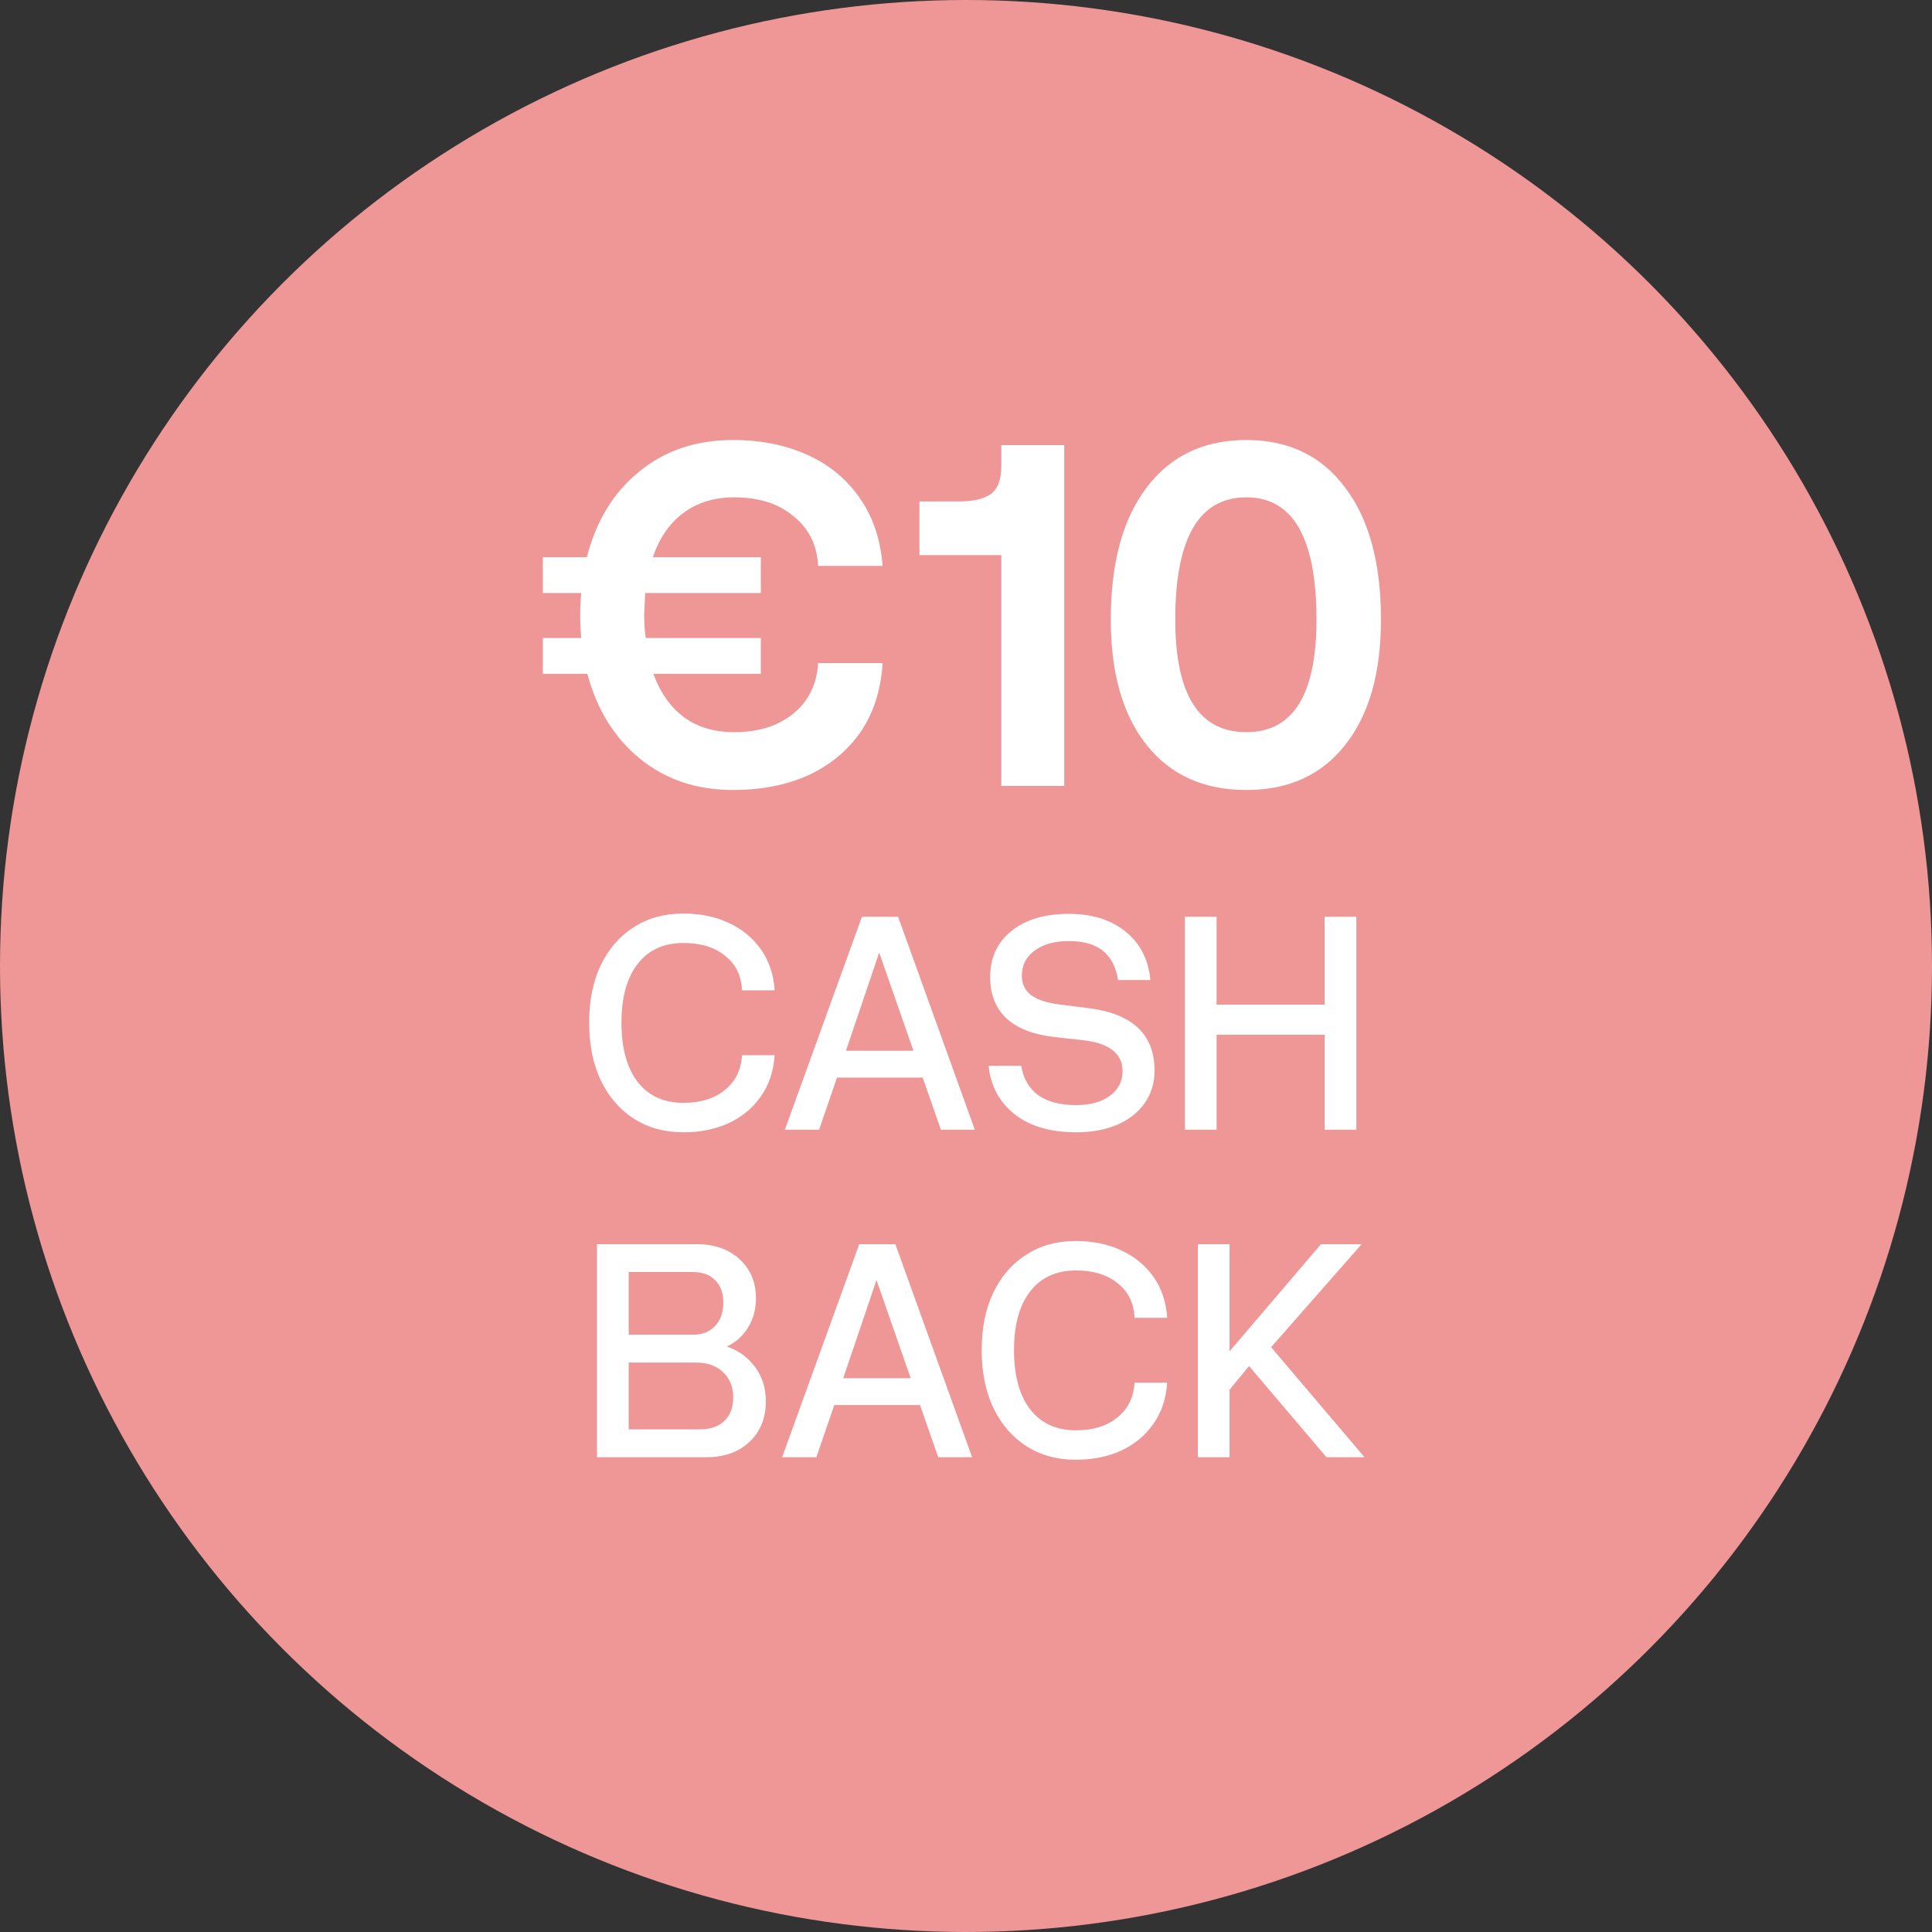 <svg xmlns="http://www.w3.org/2000/svg" fill="none" viewBox="0 0 118 118" height="118" width="118">
<rect x="0" y="0" width="118" height="118" fill="#333333" stroke="none"/>
<circle fill="#EF9797" r="59" cy="59" cx="59"></circle>
<path fill="white" d="M35.438 37.531C35.438 37.073 35.458 36.635 35.5 36.219H33.156V34.031H35.844C36.406 31.823 37.469 30.083 39.031 28.812C40.594 27.521 42.51 26.875 44.781 26.875C46.469 26.875 47.979 27.177 49.312 27.781C50.646 28.385 51.708 29.26 52.5 30.406C53.312 31.552 53.781 32.938 53.906 34.562H49.969C49.906 33.292 49.406 32.281 48.469 31.531C47.552 30.76 46.344 30.375 44.844 30.375C43.615 30.375 42.573 30.698 41.719 31.344C40.885 31.969 40.271 32.865 39.875 34.031H46.469V36.219H39.406C39.385 36.635 39.365 37.073 39.344 37.531C39.344 38.031 39.375 38.51 39.438 38.969H46.469V41.156H39.906C40.323 42.302 40.948 43.188 41.781 43.812C42.615 44.417 43.635 44.719 44.844 44.719C46.323 44.719 47.521 44.344 48.438 43.594C49.375 42.844 49.885 41.812 49.969 40.5H53.906C53.802 42.167 53.344 43.583 52.531 44.75C51.719 45.896 50.646 46.771 49.312 47.375C47.979 47.958 46.469 48.25 44.781 48.25C42.552 48.25 40.656 47.615 39.094 46.344C37.531 45.073 36.458 43.344 35.875 41.156H33.156V38.969H35.5C35.458 38.51 35.438 38.031 35.438 37.531ZM61.156 27.188H65V48H61.156V33.906H56.156V30.625H58.625C59.438 30.625 60.062 30.479 60.5 30.188C60.938 29.875 61.156 29.302 61.156 28.469V27.188ZM67.844 37.844C67.844 34.385 68.573 31.698 70.031 29.781C71.49 27.844 73.521 26.875 76.125 26.875C78.708 26.875 80.719 27.844 82.156 29.781C83.615 31.698 84.344 34.385 84.344 37.844C84.344 41.115 83.615 43.667 82.156 45.5C80.719 47.333 78.708 48.25 76.125 48.25C73.521 48.25 71.49 47.333 70.031 45.5C68.573 43.667 67.844 41.115 67.844 37.844ZM80.406 37.844C80.406 32.865 78.979 30.375 76.125 30.375C73.229 30.375 71.781 32.865 71.781 37.844C71.781 42.427 73.229 44.719 76.125 44.719C78.979 44.719 80.406 42.427 80.406 37.844Z"></path>
<path fill="white" d="M35.984 62.457C35.984 61.116 36.219 59.95 36.688 58.961C37.169 57.958 37.84 57.184 38.699 56.637C39.559 56.077 40.568 55.797 41.727 55.797C42.768 55.797 43.693 55.986 44.5 56.363C45.32 56.741 45.978 57.281 46.473 57.984C46.967 58.675 47.247 59.508 47.312 60.484H45.32C45.281 59.586 44.936 58.883 44.285 58.375C43.647 57.854 42.801 57.594 41.746 57.594C40.548 57.594 39.617 58.017 38.953 58.863C38.289 59.71 37.957 60.908 37.957 62.457C37.957 64.019 38.289 65.231 38.953 66.09C39.617 66.936 40.548 67.359 41.746 67.359C42.788 67.359 43.628 67.099 44.266 66.578C44.917 66.057 45.268 65.348 45.32 64.449H47.312C47.247 65.439 46.961 66.285 46.453 66.988C45.958 67.691 45.301 68.232 44.48 68.609C43.673 68.974 42.755 69.156 41.727 69.156C40.581 69.156 39.572 68.876 38.699 68.316C37.84 67.757 37.169 66.975 36.688 65.973C36.219 64.97 35.984 63.798 35.984 62.457ZM59.539 69H57.469L56.355 65.816H51.121L50.027 69H47.938L52.645 55.992H54.852L59.539 69ZM53.699 58.18L51.668 64.176H55.789L53.699 58.18ZM66.141 63.531L64.383 63.336C63.12 63.193 62.15 62.815 61.473 62.203C60.809 61.578 60.477 60.738 60.477 59.684C60.477 58.499 60.906 57.561 61.766 56.871C62.625 56.168 63.797 55.816 65.281 55.816C66.713 55.816 67.872 56.181 68.758 56.91C69.643 57.626 70.144 58.609 70.262 59.859H68.289C68.159 59.052 67.846 58.453 67.352 58.062C66.87 57.672 66.173 57.477 65.262 57.477C64.402 57.477 63.712 57.672 63.191 58.062C62.671 58.44 62.41 58.948 62.41 59.586C62.41 60.094 62.599 60.491 62.977 60.777C63.367 61.064 63.934 61.253 64.676 61.344L66.356 61.559C69.129 61.871 70.516 63.147 70.516 65.387C70.516 66.142 70.314 66.806 69.91 67.379C69.519 67.939 68.966 68.375 68.25 68.688C67.534 69 66.694 69.156 65.731 69.156C64.168 69.156 62.918 68.792 61.98 68.062C61.043 67.32 60.509 66.331 60.379 65.094H62.371C62.645 66.695 63.771 67.496 65.75 67.496C66.596 67.496 67.273 67.307 67.781 66.93C68.302 66.552 68.562 66.051 68.562 65.426C68.562 64.345 67.755 63.714 66.141 63.531ZM72.371 55.992H74.305V61.363H80.906V55.992H82.84V69H80.906V63.199H74.305V69H72.371V55.992ZM42.557 75.992C43.637 75.992 44.51 76.298 45.174 76.91C45.838 77.522 46.17 78.316 46.17 79.293C46.17 79.97 46.007 80.569 45.682 81.09C45.369 81.598 44.94 81.982 44.393 82.242C45.122 82.49 45.701 82.913 46.131 83.512C46.56 84.098 46.775 84.788 46.775 85.582C46.775 86.611 46.443 87.438 45.779 88.062C45.115 88.688 44.243 89 43.162 89H36.463V75.992H42.557ZM42.322 77.691H38.397V81.519H42.322C42.895 81.519 43.344 81.344 43.67 80.992C44.008 80.641 44.178 80.159 44.178 79.547C44.178 78.961 44.008 78.505 43.67 78.18C43.344 77.854 42.895 77.691 42.322 77.691ZM42.498 83.219H38.397V87.301H42.732C43.37 87.301 43.872 87.132 44.236 86.793C44.601 86.441 44.783 85.96 44.783 85.348C44.783 84.697 44.575 84.182 44.158 83.805C43.755 83.414 43.201 83.219 42.498 83.219ZM59.373 89H57.303L56.19 85.816H50.955L49.861 89H47.772L52.478 75.992H54.685L59.373 89ZM53.533 78.18L51.502 84.176H55.623L53.533 78.18ZM59.959 82.457C59.959 81.116 60.193 79.951 60.662 78.961C61.144 77.958 61.815 77.184 62.674 76.637C63.533 76.077 64.542 75.797 65.701 75.797C66.743 75.797 67.667 75.986 68.475 76.363C69.295 76.741 69.953 77.281 70.447 77.984C70.942 78.674 71.222 79.508 71.287 80.484H69.295C69.256 79.586 68.911 78.883 68.26 78.375C67.622 77.854 66.775 77.594 65.721 77.594C64.523 77.594 63.592 78.017 62.928 78.863C62.264 79.71 61.932 80.908 61.932 82.457C61.932 84.019 62.264 85.231 62.928 86.09C63.592 86.936 64.523 87.359 65.721 87.359C66.762 87.359 67.602 87.099 68.24 86.578C68.891 86.057 69.243 85.348 69.295 84.449H71.287C71.222 85.439 70.936 86.285 70.428 86.988C69.933 87.691 69.275 88.232 68.455 88.609C67.648 88.974 66.73 89.156 65.701 89.156C64.555 89.156 63.546 88.876 62.674 88.316C61.815 87.757 61.144 86.975 60.662 85.973C60.193 84.97 59.959 83.798 59.959 82.457ZM73.162 75.992H75.096V82.535L80.682 75.992H83.162L77.635 82.281L83.338 89H81.014L76.287 83.434L75.096 84.879V89H73.162V75.992Z"></path>
</svg>

